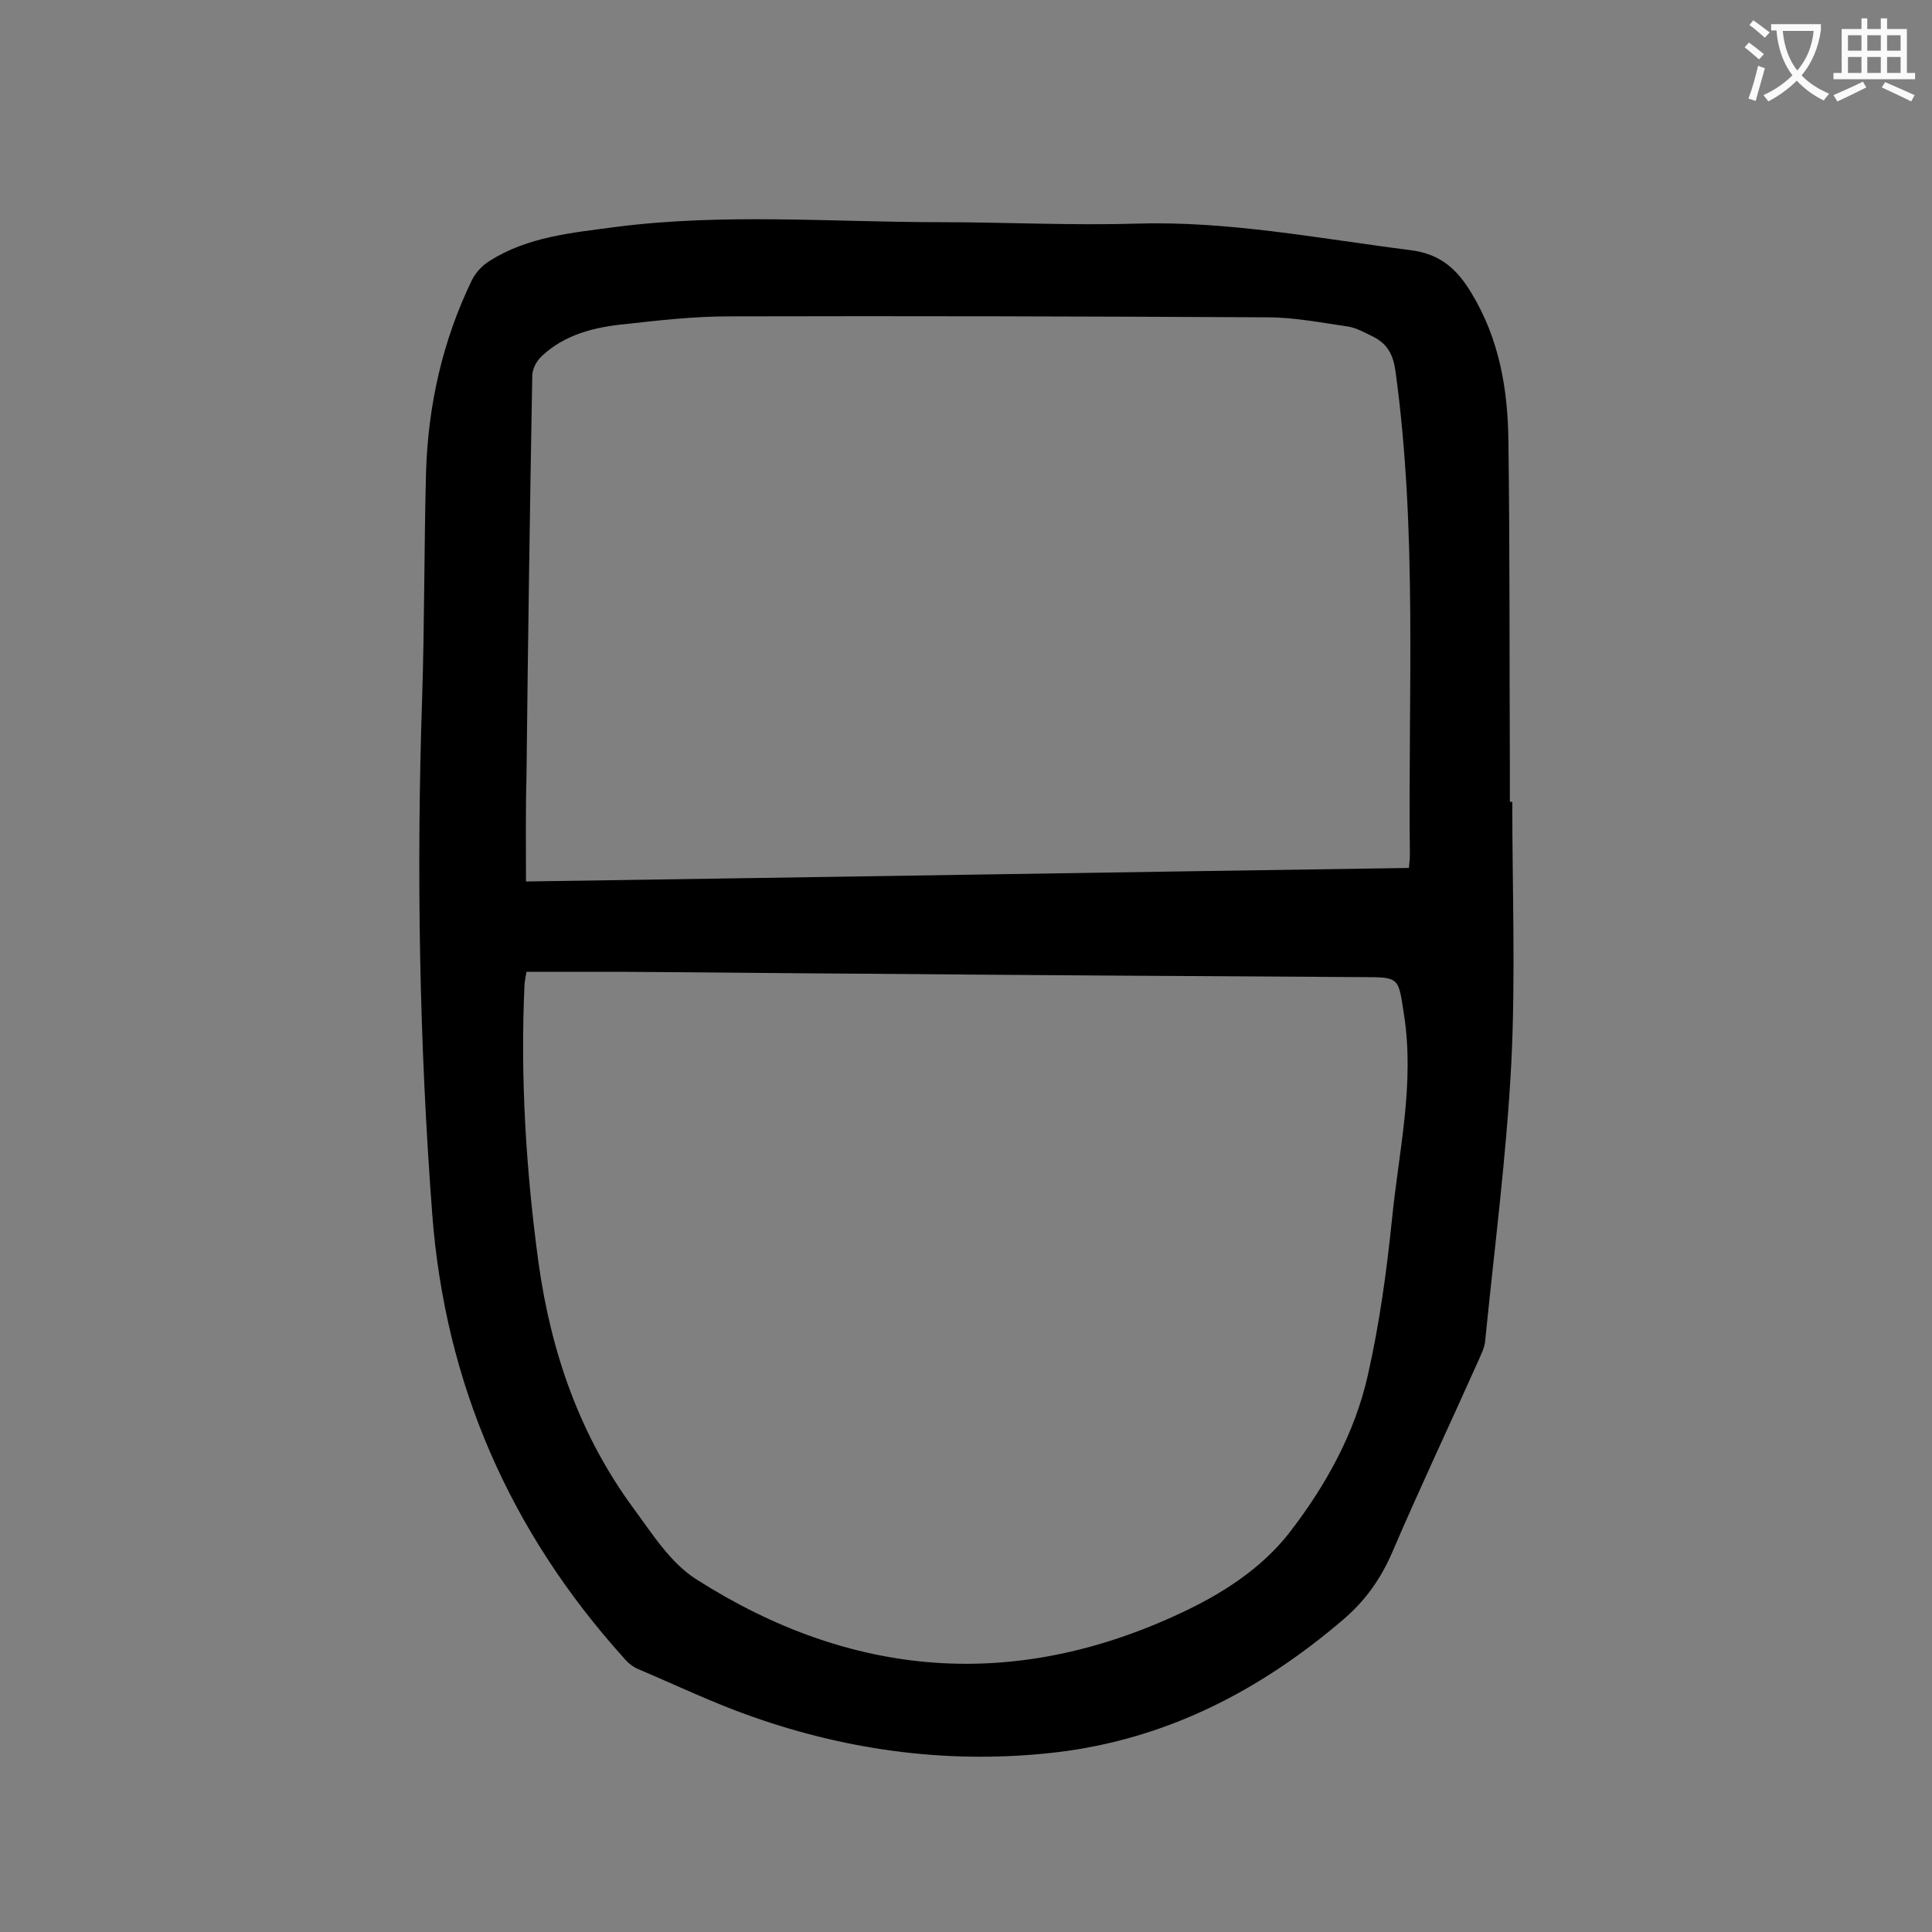 <svg enable-background="new 0 0 400 400" viewBox="0 0 400 400" xmlns="http://www.w3.org/2000/svg"><rect x="0" y="0" width="400" height="400" fill="#808080" stroke="none"/><path d="m313.1 166c0 18 .7 36.1-.2 54.1-1 19.2-3.5 38.3-5.4 57.4-.1 1.5-.9 3-1.5 4.4-5.9 13.2-12.1 26.3-17.8 39.6-2.4 5.5-5.6 10-10.2 13.9-17.2 14.7-36.6 24.7-59.3 27.4-21.5 2.5-42.6-.2-63-7.4-8-2.8-15.7-6.5-23.5-9.8-1.2-.5-2.3-1.4-3.1-2.4-23.5-26.1-36.9-56.6-39.6-91.7-2.7-35.6-3.3-71.3-2.1-107.1.5-15.5.4-31 .8-46.4.4-14 3.4-27.4 9.5-40 .8-1.6 2.2-3.1 3.7-4 7.9-5 17-5.8 26-7 22.4-2.9 44.8-1 67.2-1 13.5 0 27 .7 40.5.3 19.3-.6 38 3.1 57 5.5 6.2.8 9.6 4 12.5 8.8 5.8 9.5 7.6 20 7.7 30.8.3 22.3.2 44.7.3 67v7.6zm-204.1 35.2c-.2 1-.3 1.8-.4 2.5-.9 19.4.3 38.6 2.9 57.8 2.6 18.5 8.5 35.6 19.6 50.7 3.9 5.3 7.7 11.4 13.1 14.8 32 20.4 65.6 23.2 100.2 7 8.6-4 16.7-9.2 22.5-16.6 7.5-9.7 13.6-20.6 16.3-32.7 2.4-10.6 3.9-21.5 5-32.3 1.4-14 4.7-27.9 2.5-42.2-1.2-7.8-.8-7.9-8.6-7.9-34.4-.2-68.7-.4-103.1-.7-16.8-.1-33.6-.3-50.4-.4-6.4 0-12.9 0-19.6 0zm-.1-18.7c61.2-.9 121.9-1.9 182.8-2.8.1-1.1.2-1.9.2-2.6-.4-33.5 1.6-67-3-100.4-.5-3.4-1.7-5.5-4.6-7-1.7-.8-3.4-1.8-5.2-2.1-5.6-.8-11.1-1.9-16.7-1.9-37.2-.2-74.3-.3-111.5-.2-7.1 0-14.3.8-21.4 1.6-6.3.6-12.5 2.1-17.3 6.6-1.1 1-2 2.7-2 4.1-.5 27.7-.9 55.5-1.2 83.2-.2 7-.1 14-.1 21.5z" fill="#000001"/><g fill="#fafafb"><path d="m362.1 8.8c1.1.8 2.1 1.6 3.1 2.4l-1 1.1c-1.3-1.1-2.3-2-3-2.5zm1.9 4.8c.5.2.9.4 1.4.5-.6 2.3-1.3 4.5-1.9 6.8l-1.5-.5c.8-2.1 1.4-4.3 2-6.8zm-1-9.4c1.3.9 2.4 1.8 3.4 2.5l-1 1.1c-1.4-1.2-2.4-2.1-3.2-2.6zm3.7 2.2v-1.4h10.3v1.2c-.5 3.6-1.8 6.8-4 9.4 1.5 1.6 3.4 2.8 5.7 3.8-.3.4-.7.8-1.1 1.4-2.3-1.1-4.1-2.5-5.6-4.1-1.6 1.6-3.6 3.1-5.9 4.3-.3-.5-.7-.9-1-1.3 2.4-1.1 4.4-2.5 6-4.1-1.9-2.5-3-5.6-3.3-9.3h-1.1zm8.8 0h-6.4c.3 3.3 1.3 6 3 8.2 2-2.3 3.1-5.1 3.4-8.2z"/><path d="m385.3 3.8h1.3v2.2h2.8v-2.2h1.3v2.2h4.1v9.1h1.7v1.3h-16.9v-1.3h1.7v-9.1h4.1v-2.2zm.4 13.1.7 1.2c-1.8.9-3.8 1.9-6 2.9-.2-.4-.5-.8-.8-1.3 2.3-1 4.3-1.9 6.1-2.8zm-3.1-6.4h2.8v-3.2h-2.8zm0 4.6h2.8v-3.3h-2.8zm4-4.6h2.8v-3.2h-2.8zm0 4.6h2.8v-3.3h-2.8zm3.7 1.9c2.1.9 4.1 1.8 6.1 2.7l-.7 1.3c-2.2-1.1-4.2-2-6.1-2.9zm3.2-9.7h-2.8v3.2h2.8zm-2.8 7.8h2.8v-3.3h-2.8z"/></g></svg>